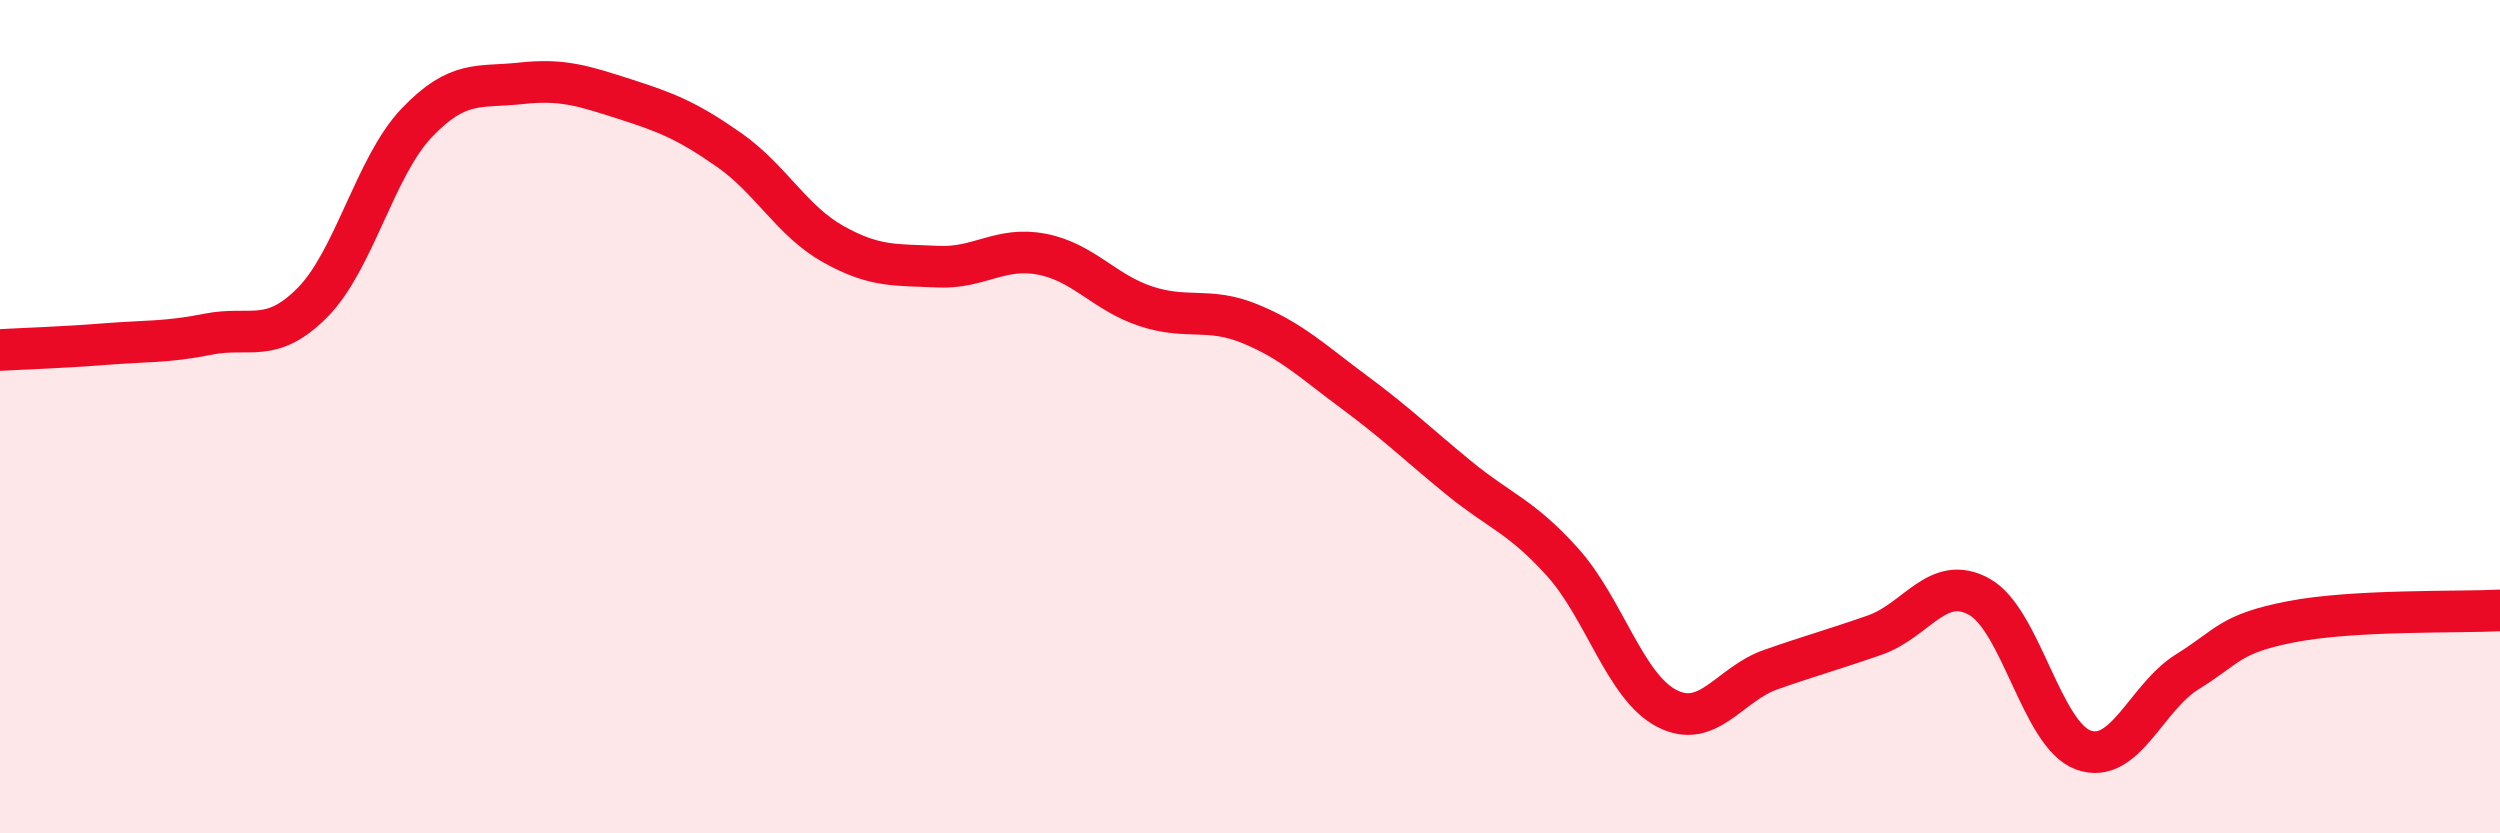 
    <svg width="60" height="20" viewBox="0 0 60 20" xmlns="http://www.w3.org/2000/svg">
      <path
        d="M 0,8.4 C 0.5,8.37 1.5,8.34 2.5,8.26 C 3.5,8.18 4,8.22 5,8.02 C 6,7.82 6.5,8.27 7.5,7.26 C 8.5,6.25 9,4 10,2.95 C 11,1.9 11.5,2.11 12.5,2 C 13.5,1.89 14,2.06 15,2.38 C 16,2.7 16.5,2.9 17.5,3.6 C 18.5,4.3 19,5.3 20,5.86 C 21,6.42 21.5,6.35 22.5,6.4 C 23.5,6.45 24,5.91 25,6.1 C 26,6.29 26.5,7.02 27.5,7.35 C 28.5,7.68 29,7.36 30,7.77 C 31,8.18 31.5,8.67 32.5,9.41 C 33.5,10.15 34,10.64 35,11.46 C 36,12.28 36.5,12.38 37.5,13.49 C 38.5,14.6 39,16.48 40,17 C 41,17.52 41.5,16.42 42.5,16.07 C 43.5,15.72 44,15.59 45,15.24 C 46,14.89 46.5,13.77 47.5,14.32 C 48.5,14.87 49,17.64 50,18 C 51,18.36 51.5,16.74 52.5,16.12 C 53.5,15.5 53.5,15.21 55,14.92 C 56.5,14.63 59,14.7 60,14.65L60 20L0 20Z"
        fill="#EB0A25"
        opacity="0.1"
        stroke-linecap="round"
        stroke-linejoin="round"
      />
      <path
        d="M 0,8.4 C 0.5,8.37 1.5,8.34 2.5,8.26 C 3.5,8.18 4,8.22 5,8.02 C 6,7.82 6.5,8.27 7.5,7.26 C 8.5,6.25 9,4 10,2.95 C 11,1.9 11.5,2.11 12.5,2 C 13.5,1.89 14,2.06 15,2.38 C 16,2.7 16.5,2.9 17.5,3.6 C 18.5,4.3 19,5.3 20,5.86 C 21,6.42 21.5,6.35 22.5,6.4 C 23.5,6.45 24,5.91 25,6.1 C 26,6.29 26.5,7.02 27.5,7.35 C 28.5,7.68 29,7.36 30,7.77 C 31,8.18 31.5,8.67 32.5,9.41 C 33.5,10.15 34,10.64 35,11.46 C 36,12.28 36.5,12.38 37.5,13.49 C 38.5,14.6 39,16.48 40,17 C 41,17.52 41.5,16.42 42.5,16.07 C 43.5,15.72 44,15.59 45,15.24 C 46,14.89 46.5,13.77 47.5,14.32 C 48.5,14.87 49,17.64 50,18 C 51,18.36 51.5,16.74 52.5,16.12 C 53.5,15.5 53.5,15.21 55,14.92 C 56.5,14.63 59,14.7 60,14.65"
        stroke="#EB0A25"
        stroke-width="1"
        fill="none"
        stroke-linecap="round"
        stroke-linejoin="round"
      />
    </svg>
  